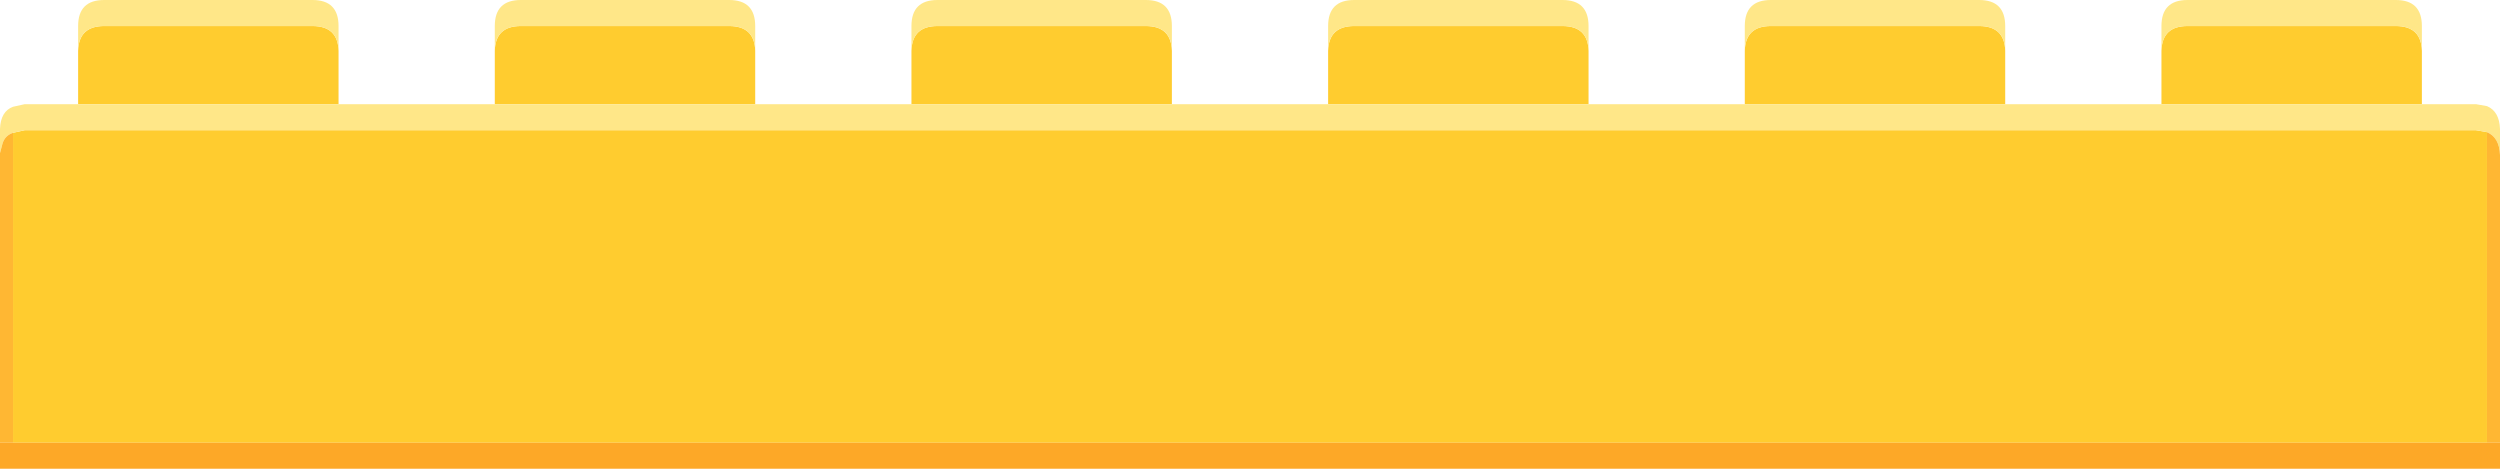 <svg width="192" height="36" xmlns="http://www.w3.org/2000/svg" xmlns:xlink="http://www.w3.org/1999/xlink">
  <defs/>
  <g>
    <path stroke="none" fill="#FFCC2F" d="M102 8 L102 3.9 Q102.05 2 104 2 L120 2 Q121.95 2 122 3.9 L122 8 102 8 M134 8 L134 3.9 Q134.05 2 136 2 L152 2 Q153.95 2 154 3.9 L154 8 134 8 M166 8 L166 3.9 Q166.05 2 168 2 L184 2 Q185.95 2 186 3.9 L186 8 166 8 M6 8 L6 3.9 Q6.05 2 8 2 L24 2 Q25.95 2 26 3.9 L26 8 6 8 M38 8 L38 3.9 Q38.05 2 40 2 L56 2 Q57.95 2 58 3.9 L58 8 38 8 M70 8 L70 3.9 Q70.05 2 72 2 L88 2 Q89.95 2 90 3.9 L90 8 70 8 M1 10.2 L1.9 10 190.15 10 191 10.15 191 34 1 34 1 10.2"/>
    <path stroke="none" fill="#FFE788" d="M1 10.2 Q0.4 10.4 0.2 11 L0 11.75 0 9.9 Q0.05 8.55 1 8.2 L1.9 8 6 8 26 8 38 8 58 8 70 8 90 8 102 8 122 8 134 8 154 8 166 8 186 8 190.15 8 191 8.15 Q191.95 8.55 192 9.9 L192 11.9 Q191.95 10.55 191 10.15 L190.15 10 1.9 10 1 10.2 M102 3.9 L102 2 Q102 0 104 0 L120 0 Q122 0 122 2 L122 3.9 Q121.95 2 120 2 L104 2 Q102.05 2 102 3.9 M134 3.9 L134 2 Q134 0 136 0 L152 0 Q154 0 154 2 L154 3.9 Q153.95 2 152 2 L136 2 Q134.05 2 134 3.9 M166 3.9 L166 2 Q166 0 168 0 L184 0 Q186 0 186 2 L186 3.9 Q185.95 2 184 2 L168 2 Q166.05 2 166 3.9 M6 3.9 L6 2 Q6 0 8 0 L24 0 Q26 0 26 2 L26 3.9 Q25.95 2 24 2 L8 2 Q6.05 2 6 3.9 M38 3.9 L38 2 Q38 0 40 0 L56 0 Q58 0 58 2 L58 3.9 Q57.95 2 56 2 L40 2 Q38.05 2 38 3.9 M70 3.9 L70 2 Q70 0 72 0 L88 0 Q90 0 90 2 L90 3.9 Q89.95 2 88 2 L72 2 Q70.05 2 70 3.9"/>
    <path stroke="none" fill="#FFB733" d="M192 11.9 L192 34 191 34 191 10.15 Q191.95 10.55 192 11.9 M0 34 L0 11.75 0.2 11 Q0.4 10.4 1 10.2 L1 34 0 34"/>
    <path stroke="none" fill="#FDA827" d="M0 34 L1 34 191 34 192 34 192 36 0 36 0 34"/>
  </g>
</svg>